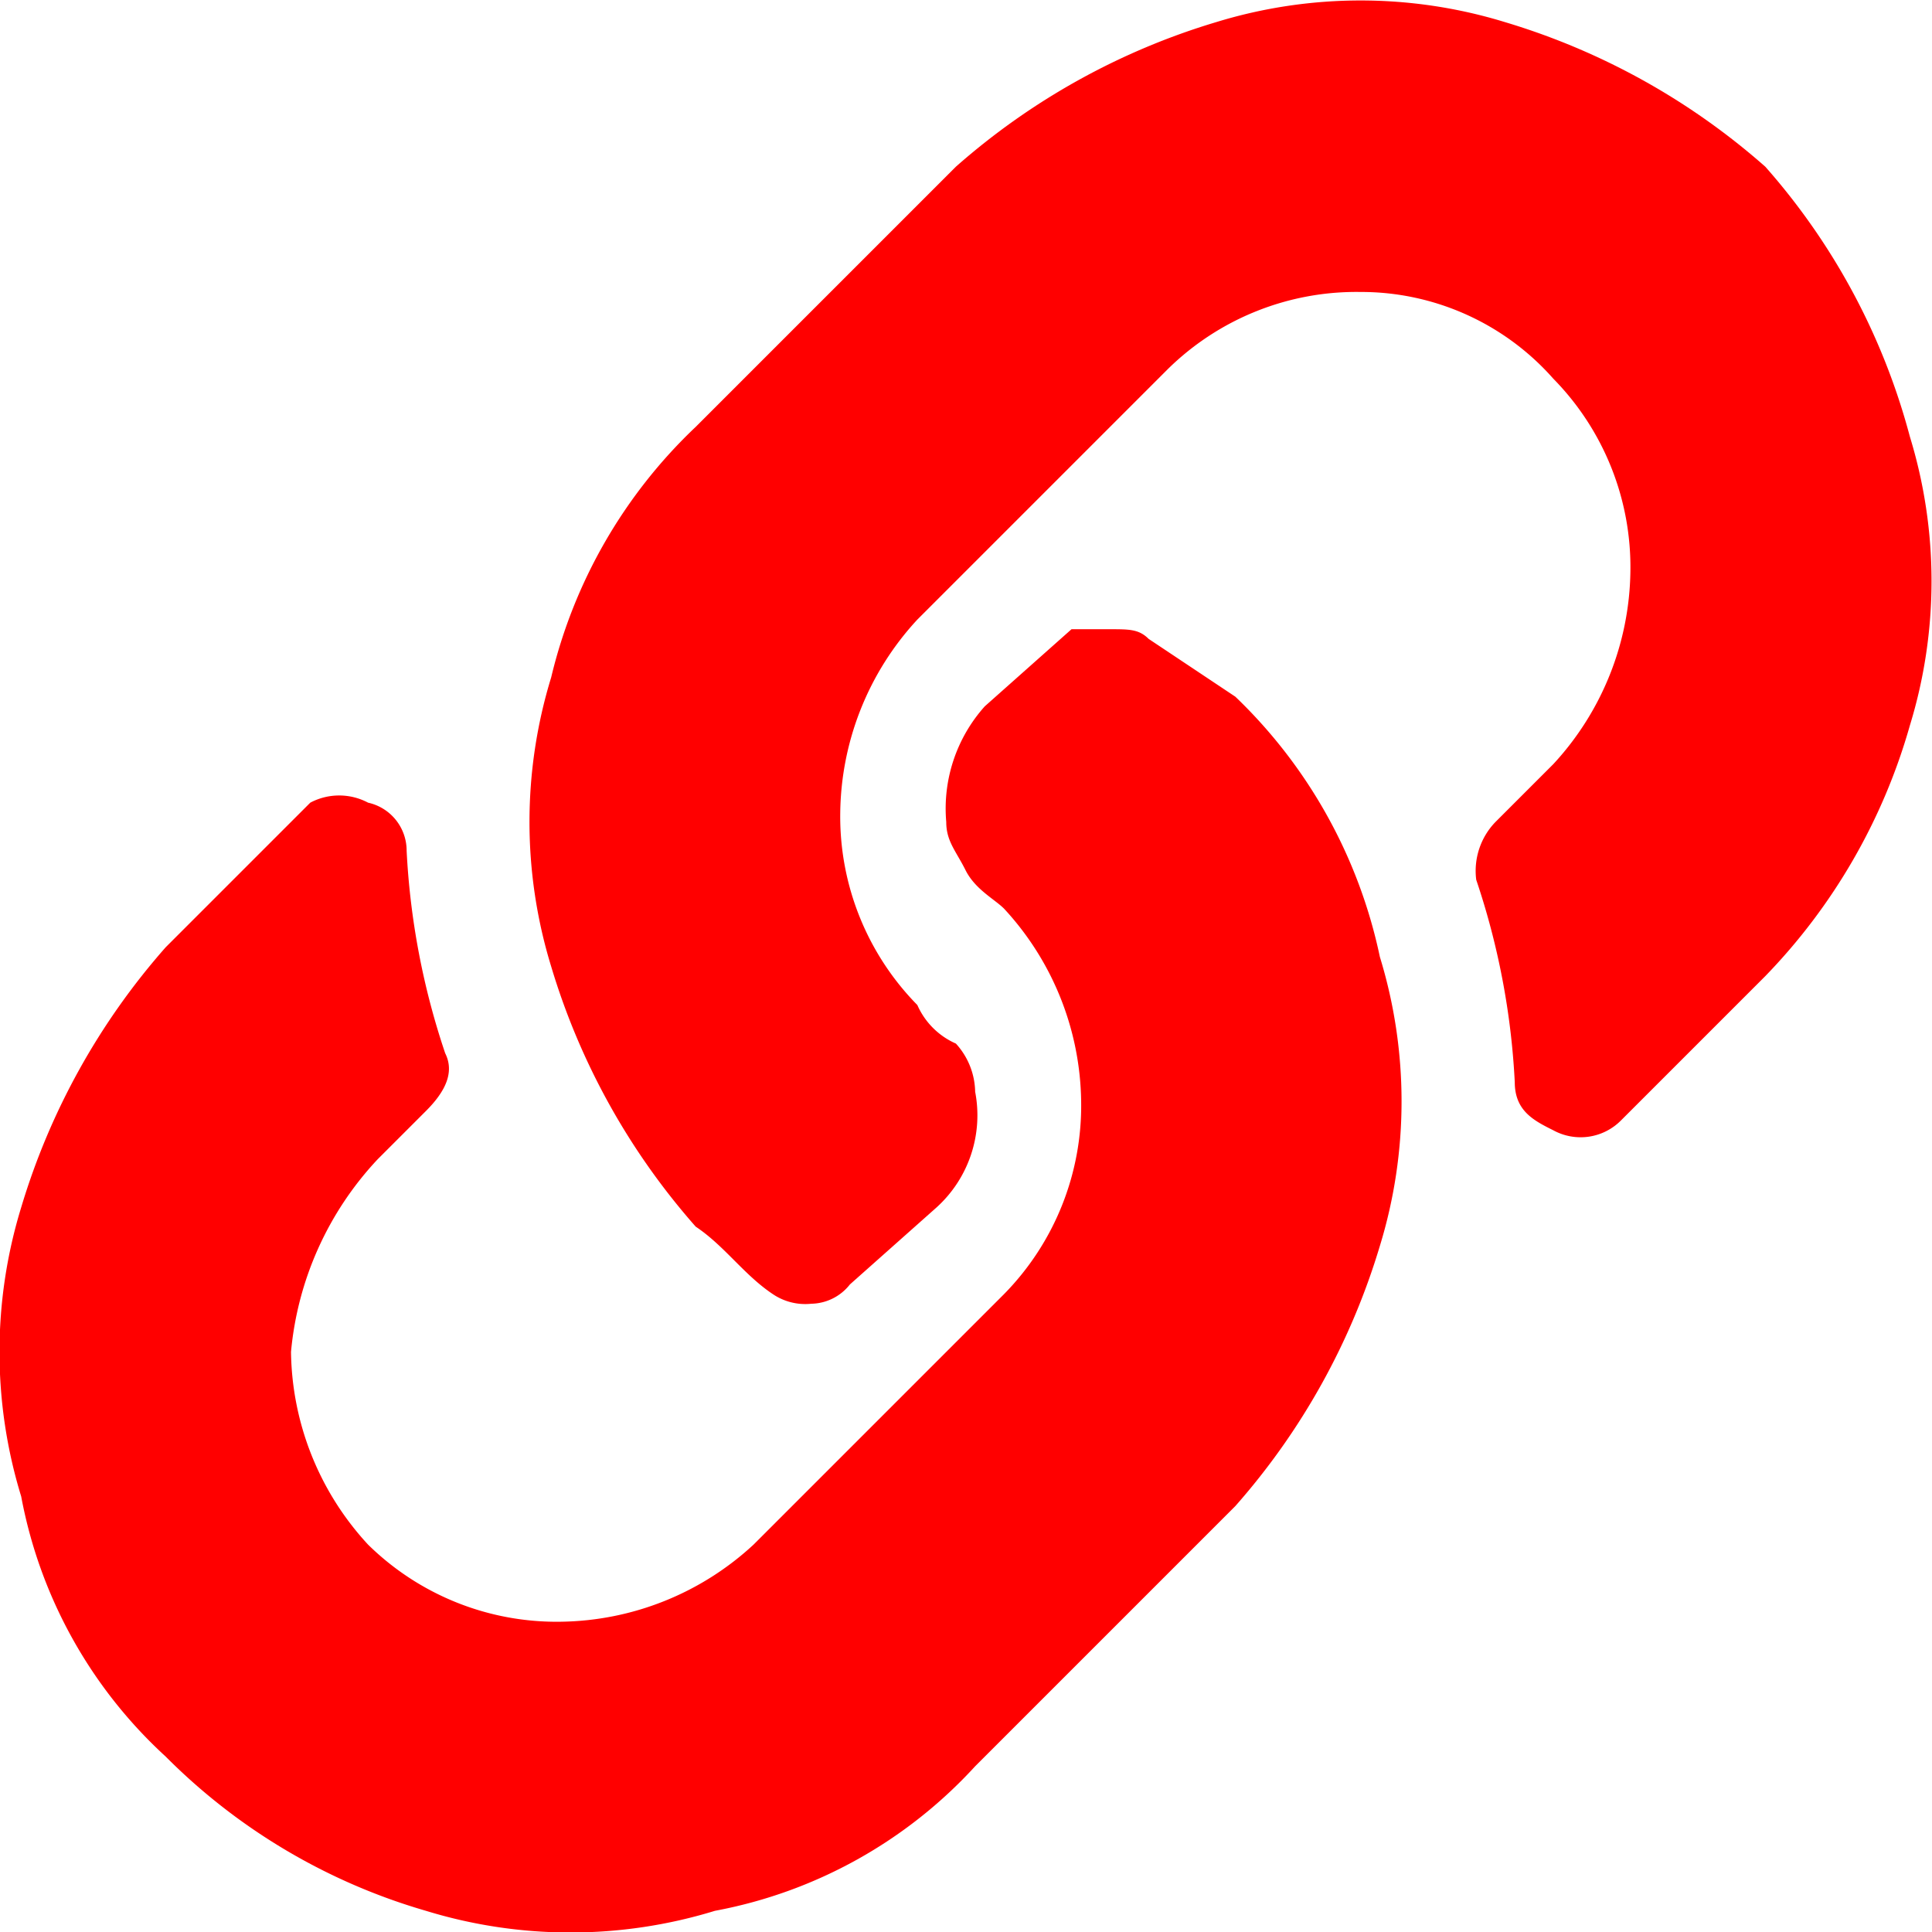<svg xmlns="http://www.w3.org/2000/svg" width="20.05" height="20.05" viewBox="0 0 20.05 20.05">
  <defs>
    <style>
      .a {
        fill: red;
      }
    </style>
  </defs>
  <title>icon-connect</title>
  <path class="a" d="M14.2,7.7a5.23,5.23,0,0,1,1.5,2.7,5.11,5.11,0,0,1,0,3,7.2,7.2,0,0,1-1.5,2.7l-2.7,2.7a4.87,4.87,0,0,1-2.7,1.5,5.11,5.11,0,0,1-3,0,6.27,6.27,0,0,1-2.7-1.6A4.87,4.87,0,0,1,1.6,16a5.11,5.11,0,0,1,0-3,7.2,7.2,0,0,1,1.5-2.7L4.6,8.8a.64.64,0,0,1,.6,0,.51.51,0,0,1,.4.5A7.79,7.79,0,0,0,6,11.4c.1.2,0,.4-.2.6l-.5.5a3.37,3.37,0,0,0-.9,2,3,3,0,0,0,.8,2,2.79,2.79,0,0,0,2,.8,3,3,0,0,0,2-.8l2.6-2.6a2.79,2.79,0,0,0,.8-2,3,3,0,0,0-.8-2c-.1-.1-.3-.2-.4-.4s-.2-.3-.2-.5a1.59,1.59,0,0,1,.4-1.2l.9-.8h.4c.2,0,.3,0,.4.1Zm5.5-5.5A7.2,7.2,0,0,0,17,.7a5.11,5.11,0,0,0-3,0,7.2,7.2,0,0,0-2.7,1.5L8.6,4.9A5.26,5.26,0,0,0,7.1,7.5a5.11,5.11,0,0,0,0,3,7.2,7.2,0,0,0,1.5,2.7c.3.2.5.5.8.7a.6.6,0,0,0,.4.1.52.52,0,0,0,.4-.2l.9-.8a1.29,1.29,0,0,0,.4-1.2.76.76,0,0,0-.2-.5.78.78,0,0,1-.4-.4,2.79,2.79,0,0,1-.8-2,3,3,0,0,1,.8-2l2.6-2.6a2.79,2.79,0,0,1,2-.8,2.66,2.66,0,0,1,2,.9,2.79,2.79,0,0,1,.8,2,3,3,0,0,1-.8,2l-.6.6a.73.73,0,0,0-.2.6,7.79,7.79,0,0,1,.4,2.1c0,.3.2.4.4.5a.59.59,0,0,0,.7-.1l1.5-1.5A6.14,6.14,0,0,0,21.2,8a5.11,5.11,0,0,0,0-3A6.9,6.9,0,0,0,19.7,2.2Z" transform="translate(-1.38 -0.47)"/>
</svg>
